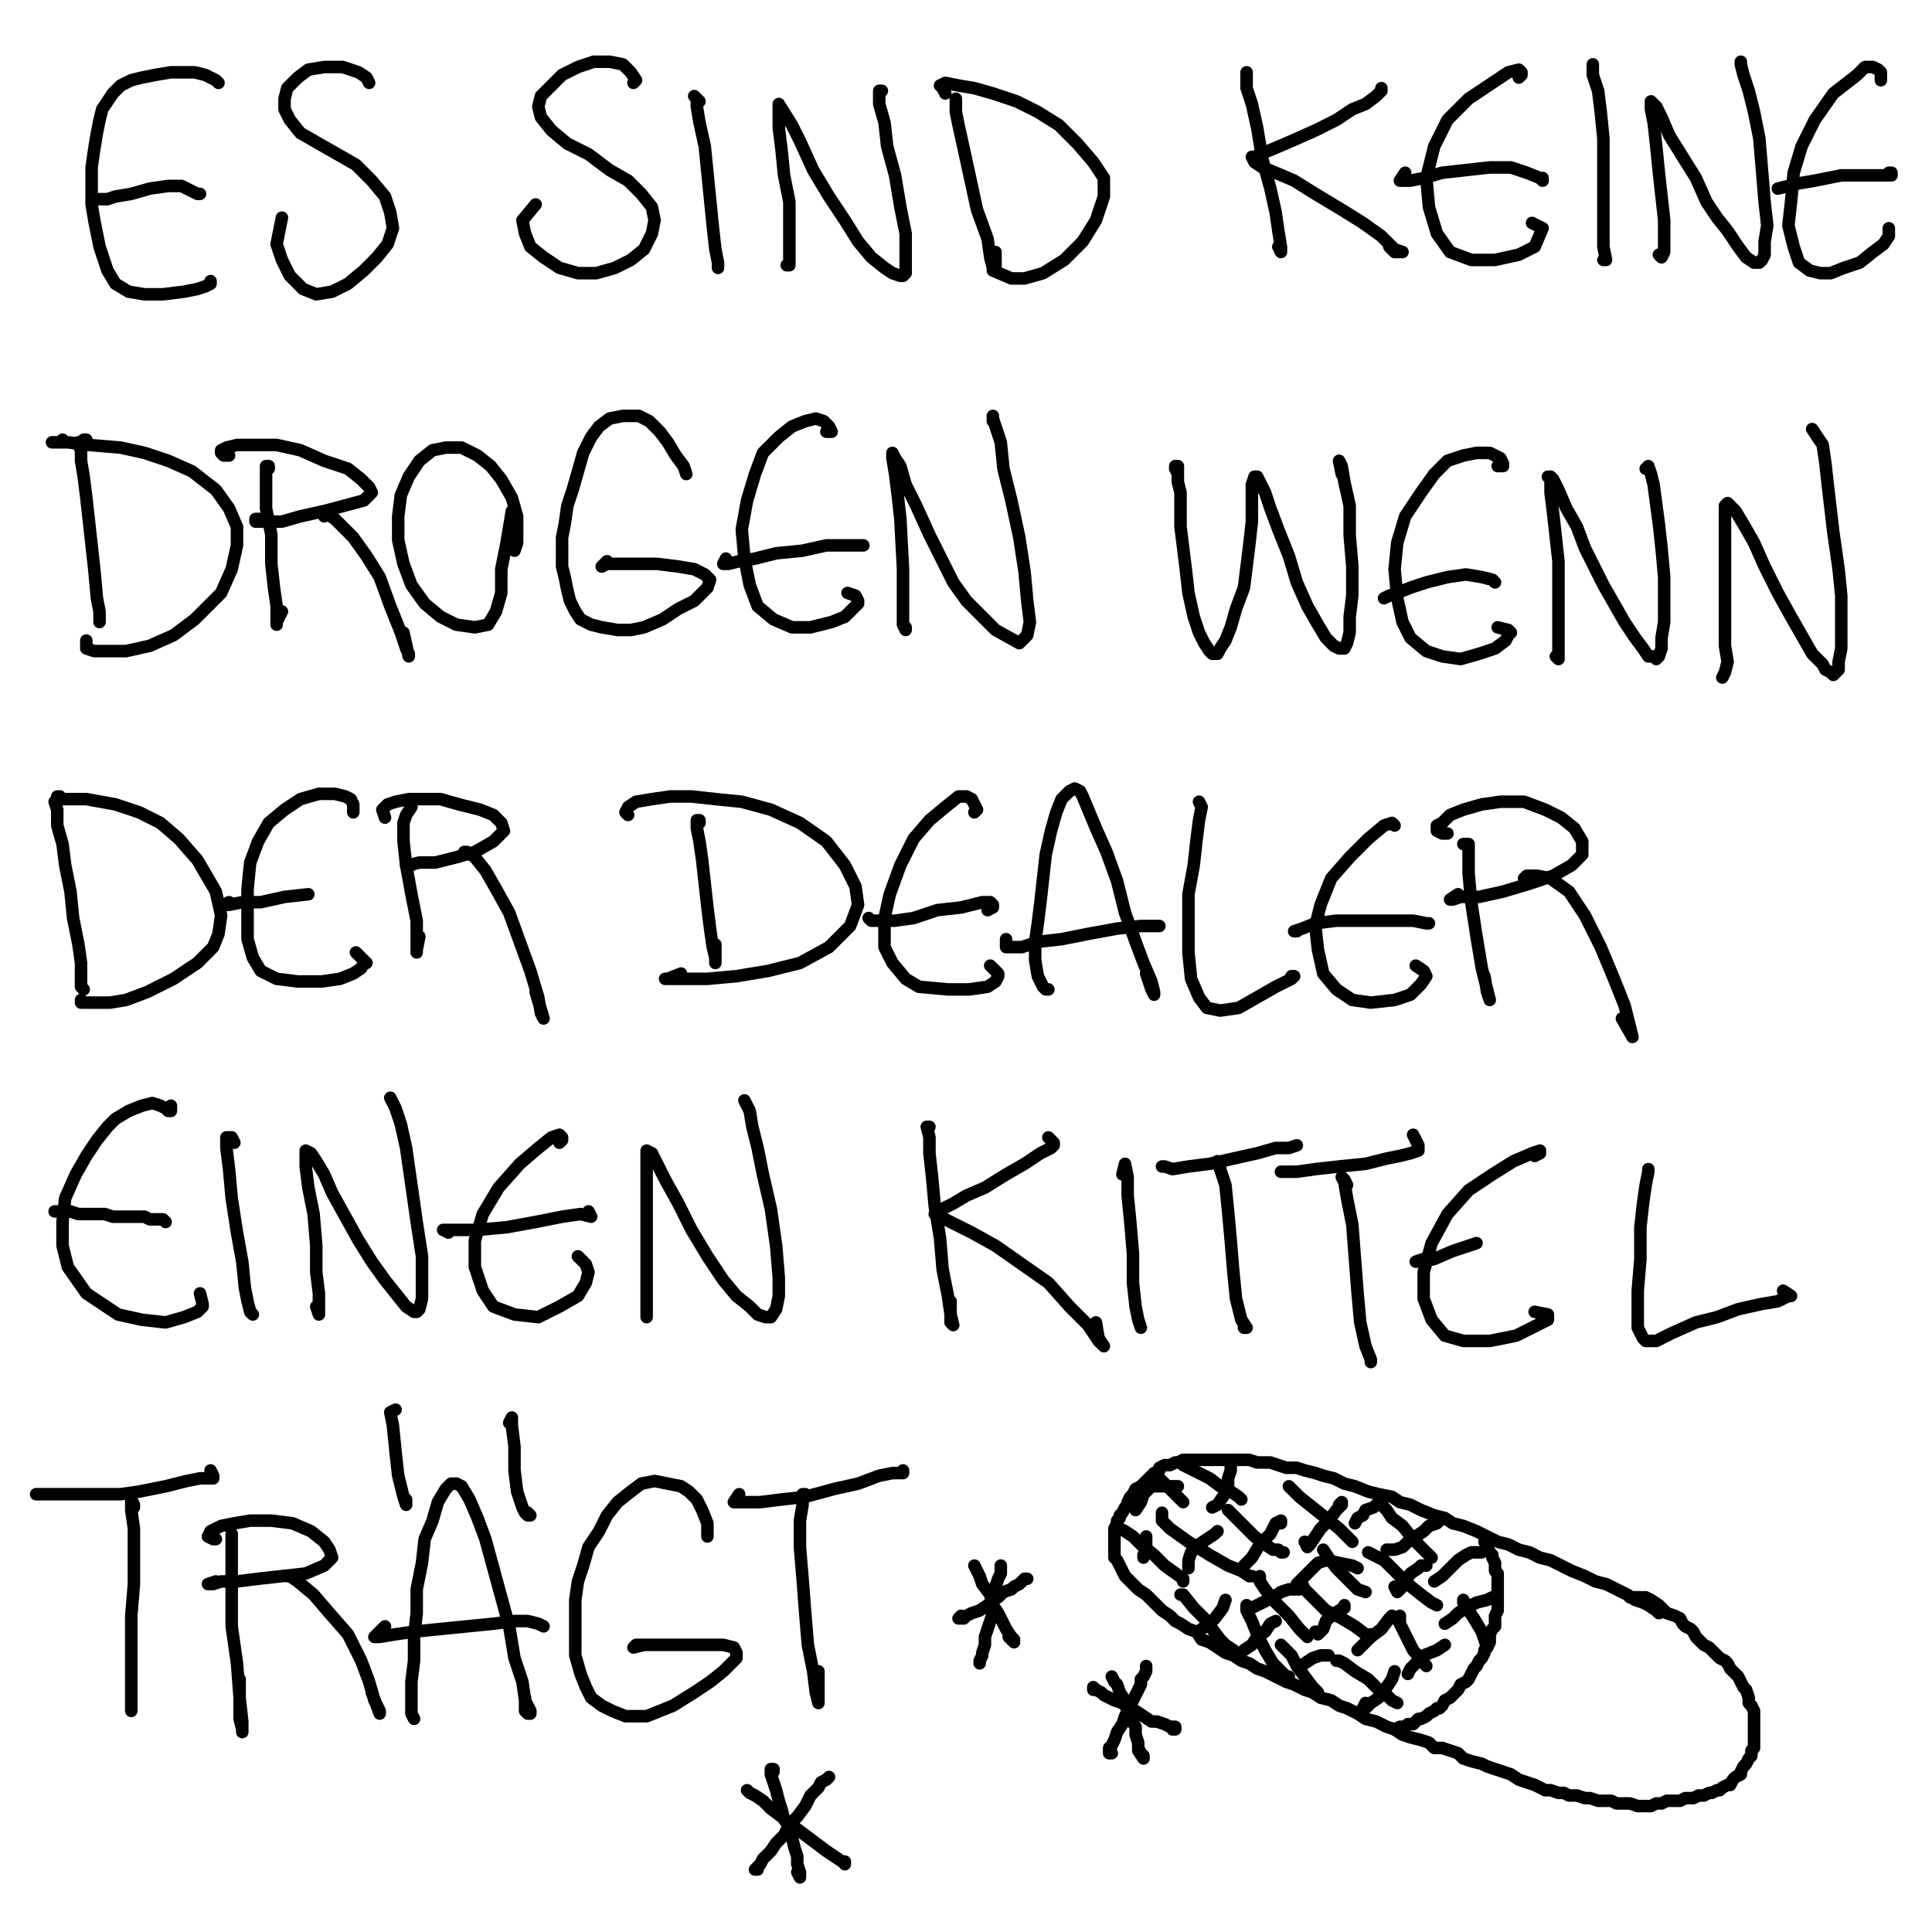 <?xml version="1.0" standalone="yes"?><svg width="1080px" height="1080px" xmlns="http://www.w3.org/2000/svg" version="1.1"><polyline points="122.134,46.324 122.134,46.324 120.657,44.846 117.702,43.369 114.747,41.891 108.837,40.414 102.927,40.414 95.54,40.414 86.676,41.891 79.289,43.369 73.379,44.846 67.469,47.801 63.037,52.233 60.082,56.666 57.127,61.098 55.65,67.007 54.172,74.395 52.695,83.259 51.218,93.601 51.218,103.943 51.218,114.285 52.695,123.15 55.65,137.924 60.082,151.221 64.514,158.608 71.901,163.04 80.766,164.518 91.108,164.518 102.927,163.04 110.315,161.563 114.747,160.085 117.702,158.608 117.702,158.608 117.702,157.131 " fill="none" stroke="#000000" stroke-width="7px" stroke-linecap="round" stroke-linejoin="round" /><polyline points="111.792,108.376 110.315,108.376 107.36,106.898 101.45,103.943 94.063,103.943 83.721,105.421 73.379,108.376 64.514,109.853 60.082,111.33 55.65,111.33 52.695,111.33 " fill="none" stroke="#000000" stroke-width="7px" stroke-linecap="round" stroke-linejoin="round" /><polyline points="206.347,46.324 204.87,43.369 200.438,40.414 191.573,37.459 181.231,37.459 172.367,38.936 166.457,43.369 160.547,49.278 159.07,55.188 159.07,61.098 162.025,67.007 167.934,74.395 178.276,80.304 188.618,86.214 198.96,92.124 207.825,100.988 215.212,109.853 218.167,118.718 219.644,127.582 216.69,136.447 210.78,143.834 203.393,151.221 194.528,158.608 185.663,163.04 176.799,164.518 169.412,161.563 162.025,154.176 157.592,145.311 154.637,136.447 157.592,121.672 " fill="none" stroke="#000000" stroke-width="7px" stroke-linecap="round" stroke-linejoin="round" /><polyline points="354.09,46.324 355.568,44.846 352.613,40.414 348.181,35.981 340.793,34.504 331.929,34.504 323.064,37.459 314.2,41.891 308.29,47.801 302.38,53.711 300.903,59.62 302.38,65.53 308.29,72.917 317.155,80.304 328.974,86.214 340.793,95.079 351.135,100.988 358.523,108.376 364.432,115.763 365.91,123.15 364.432,130.537 360,139.401 352.613,145.311 343.748,149.744 333.406,152.698 323.064,152.698 312.722,149.744 303.858,143.834 296.471,137.924 293.516,130.537 292.038,123.15 299.425,114.285 " fill="none" stroke="#000000" stroke-width="7px" stroke-linecap="round" stroke-linejoin="round" /><polyline points="401.368,148.266 401.368,149.744 401.368,146.789 399.891,139.401 398.413,126.105 396.936,111.33 395.458,96.556 393.981,81.782 391.026,68.485 389.549,59.62 389.549,55.188 388.071,53.711 391.026,56.666 " fill="none" stroke="#000000" stroke-width="7px" stroke-linecap="round" stroke-linejoin="round" /><polyline points="439.781,148.266 441.259,148.266 441.259,146.789 441.259,142.356 441.259,134.969 441.259,126.105 441.259,112.808 438.304,98.034 436.826,83.259 435.349,71.44 435.349,62.575 435.349,59.62 435.349,58.143 442.736,69.962 447.168,78.827 454.555,95.079 463.42,109.853 472.284,123.15 479.672,134.969 487.059,143.834 494.446,149.744 498.878,152.698 503.31,154.176 504.788,154.176 506.265,152.698 506.265,148.266 506.265,140.879 506.265,130.537 503.31,115.763 500.356,98.034 495.923,81.782 494.446,68.485 491.491,58.143 491.491,52.233 491.491,50.756 492.969,50.756 " fill="none" stroke="#000000" stroke-width="7px" stroke-linecap="round" stroke-linejoin="round" /><polyline points="534.337,55.188 534.337,58.143 534.337,62.575 535.814,69.962 538.769,83.259 546.156,117.24 552.066,133.492 553.543,143.834 555.02,149.744 556.498,149.744 556.498,148.266 556.498,140.879 " fill="none" stroke="#000000" stroke-width="7px" stroke-linecap="round" stroke-linejoin="round" /><polyline points="528.427,52.233 526.949,49.278 525.472,47.801 528.427,46.324 535.814,47.801 544.678,49.278 555.02,52.233 568.317,56.666 580.137,62.575 591.956,69.962 602.298,80.304 611.163,90.646 617.072,99.511 617.072,109.853 612.64,123.15 605.253,134.969 594.911,145.311 583.092,152.698 572.75,155.653 565.362,155.653 555.02,151.221 " fill="none" stroke="#000000" stroke-width="7px" stroke-linecap="round" stroke-linejoin="round" /><polyline points="696.854,40.414 696.854,40.414 696.854,40.414 696.854,43.369 696.854,49.278 699.808,58.143 702.763,71.44 705.718,89.169 710.15,105.421 713.105,118.718 714.583,129.06 716.06,137.924 716.06,140.879 716.06,140.879 714.583,137.924 " fill="none" stroke="#000000" stroke-width="7px" stroke-linecap="round" stroke-linejoin="round" /><polyline points="772.202,49.278 772.202,50.756 769.248,53.711 763.338,58.143 755.951,61.098 747.086,67.007 735.267,72.917 721.97,78.827 711.628,83.259 704.241,86.214 701.286,87.692 699.808,87.692 701.286,90.646 705.718,93.601 713.105,96.556 723.447,100.988 735.267,108.376 750.041,117.24 761.861,124.627 772.202,132.014 779.59,139.401 784.022,140.879 784.022,140.879 784.022,140.879 779.59,140.879 776.635,137.924 " fill="none" stroke="#000000" stroke-width="7px" stroke-linecap="round" stroke-linejoin="round" /><polyline points="849.029,43.369 850.506,41.891 850.506,40.414 849.029,38.936 843.119,40.414 834.254,46.324 820.958,55.188 809.138,67.007 801.751,81.782 797.319,99.511 798.796,115.763 803.229,130.537 810.616,140.879 822.435,145.311 835.732,145.311 849.029,142.356 857.893,137.924 862.326,127.582 856.416,124.627 " fill="none" stroke="#000000" stroke-width="7px" stroke-linecap="round" stroke-linejoin="round" /><polyline points="862.326,99.511 862.326,100.988 860.848,99.511 853.461,96.556 844.596,93.601 832.777,93.601 819.48,95.079 806.183,96.556 795.841,99.511 788.454,100.988 784.022,100.988 782.544,100.988 785.499,96.556 " fill="none" stroke="#000000" stroke-width="7px" stroke-linecap="round" stroke-linejoin="round" /><polyline points="896.306,145.311 897.784,145.311 896.306,137.924 896.306,126.105 896.306,111.33 896.306,95.079 896.306,77.35 894.829,62.575 893.352,50.756 890.397,41.891 890.397,37.459 890.397,35.981 " fill="none" stroke="#000000" stroke-width="7px" stroke-linecap="round" stroke-linejoin="round" /><polyline points="927.332,142.356 928.81,143.834 930.287,140.879 930.287,133.492 930.287,123.15 928.81,109.853 927.332,96.556 925.855,81.782 924.378,68.485 922.9,61.098 922.9,56.666 922.9,56.666 925.855,59.62 928.81,65.53 933.242,75.872 940.629,87.692 948.016,99.511 953.926,112.808 959.836,121.672 965.746,129.06 971.655,137.924 976.087,143.834 980.52,146.789 983.475,146.789 984.952,145.311 986.429,142.356 986.429,134.969 987.907,126.105 986.429,112.808 984.952,95.079 983.475,77.35 980.52,62.575 977.565,50.756 974.61,41.891 973.133,35.981 973.133,34.504 " fill="none" stroke="#000000" stroke-width="7px" stroke-linecap="round" stroke-linejoin="round" /><polyline points="1051.436,44.846 1051.436,44.846 1051.436,41.891 1051.436,40.414 1049.959,38.936 1047.004,37.459 1042.572,37.459 1038.139,41.891 1024.843,52.233 1014.501,67.007 1007.114,81.782 1002.681,96.556 1001.204,112.808 999.726,126.105 1002.681,137.924 1005.636,146.789 1011.546,151.221 1017.456,152.698 1023.365,152.698 1030.752,149.744 1039.617,146.789 1047.004,140.879 1052.914,136.447 1055.869,132.014 1055.869,127.582 " fill="none" stroke="#000000" stroke-width="7px" stroke-linecap="round" stroke-linejoin="round" /><polyline points="1055.869,96.556 1057.346,96.556 1057.346,98.034 1057.346,98.034 1052.914,98.034 1045.527,98.034 1029.275,98.034 1014.501,100.988 1005.636,102.466 993.817,105.421 " fill="none" stroke="#000000" stroke-width="7px" stroke-linecap="round" stroke-linejoin="round" /><polyline points="48.263,245.776 46.785,245.776 45.308,247.254 43.83,247.254 43.83,248.731 45.308,251.686 45.308,257.596 46.785,266.46 48.263,278.28 49.74,291.577 51.218,304.873 52.695,318.17 54.172,334.422 55.65,341.809 55.65,347.719 55.65,347.719 55.65,346.241 55.65,343.287 " fill="none" stroke="#000000" stroke-width="7px" stroke-linecap="round" stroke-linejoin="round" /><polyline points="34.966,245.776 33.488,247.254 30.534,247.254 29.056,247.254 29.056,247.254 32.011,247.254 37.921,247.254 49.74,248.731 67.469,250.209 80.766,253.163 94.063,257.596 107.36,263.505 120.657,273.848 128.044,284.19 132.476,294.531 132.476,304.873 129.521,318.17 123.612,331.467 117.702,337.377 108.837,346.241 97.018,355.106 83.721,361.016 70.424,363.971 63.037,363.971 57.127,363.971 52.695,363.971 48.263,362.493 48.263,358.061 " fill="none" stroke="#000000" stroke-width="7px" stroke-linecap="round" stroke-linejoin="round" /><polyline points="150.205,262.028 150.205,260.551 150.205,260.551 148.728,260.551 148.728,264.983 148.728,272.37 148.728,284.19 151.683,298.964 151.683,315.215 153.16,328.512 154.637,338.854 154.637,349.196 154.637,349.196 154.637,347.719 157.592,341.809 " fill="none" stroke="#000000" stroke-width="7px" stroke-linecap="round" stroke-linejoin="round" /><polyline points="128.044,254.641 125.089,254.641 123.612,253.163 123.612,251.686 126.566,250.209 132.476,248.731 142.818,248.731 154.637,248.731 167.934,251.686 181.231,257.596 194.528,262.028 201.915,267.938 206.347,272.37 207.825,275.325 203.393,279.757 181.231,285.667 167.934,288.622 157.592,291.577 148.728,291.577 144.296,291.577 142.818,291.577 142.818,290.099 148.728,290.099 " fill="none" stroke="#000000" stroke-width="7px" stroke-linecap="round" stroke-linejoin="round" /><polyline points="181.231,288.622 181.231,288.622 181.231,288.622 182.709,287.144 187.141,290.099 191.573,294.531 197.483,300.441 204.87,310.783 212.257,322.603 218.167,338.854 224.077,353.629 227.031,362.493 228.509,365.448 228.509,366.925 225.554,353.629 " fill="none" stroke="#000000" stroke-width="7px" stroke-linecap="round" stroke-linejoin="round" /><polyline points="287.606,307.828 289.083,303.396 289.083,296.009 289.083,288.622 286.129,278.28 280.219,267.938 274.309,260.551 266.922,254.641 258.058,250.209 249.193,250.209 241.806,251.686 234.419,257.596 228.509,266.46 224.077,276.802 222.599,288.622 222.599,301.919 225.554,315.215 229.986,327.035 237.374,337.377 246.238,344.764 255.103,349.196 265.445,350.674 272.832,349.196 277.264,341.809 280.219,331.467 280.219,318.17 283.174,303.396 286.129,285.667 " fill="none" stroke="#000000" stroke-width="7px" stroke-linecap="round" stroke-linejoin="round" /><polyline points="383.639,264.983 383.639,264.983 382.161,260.551 377.729,254.641 373.297,247.254 368.865,241.344 362.955,235.434 357.045,232.48 348.181,232.48 340.793,233.957 334.884,238.389 330.451,244.299 326.019,253.163 323.064,263.505 320.109,273.848 317.155,282.712 315.677,293.054 314.2,300.441 314.2,309.306 314.2,316.693 315.677,322.603 317.155,329.99 318.632,335.899 321.587,341.809 324.542,346.241 330.451,349.196 336.361,350.674 345.226,352.151 352.613,352.151 360,350.674 370.342,346.241 379.207,340.332 388.071,335.899 392.503,331.467 395.458,328.512 396.936,324.08 393.981,321.125 388.071,318.17 379.207,316.693 367.387,315.215 354.09,315.215 345.226,315.215 339.316,315.215 336.361,316.693 336.361,316.693 339.316,313.738 " fill="none" stroke="#000000" stroke-width="7px" stroke-linecap="round" stroke-linejoin="round" /><polyline points="461.942,241.344 463.42,241.344 464.897,241.344 463.42,238.389 460.465,235.434 456.033,233.957 450.123,235.434 442.736,238.389 435.349,244.299 426.484,253.163 422.052,264.983 417.62,279.757 414.665,296.009 416.142,312.261 419.097,327.035 423.529,338.854 432.394,346.241 442.736,350.674 453.078,350.674 464.897,347.719 472.284,344.764 476.717,340.332 479.672,337.377 479.672,335.899 478.194,332.945 473.762,331.467 " fill="none" stroke="#000000" stroke-width="7px" stroke-linecap="round" stroke-linejoin="round" /><polyline points="482.627,304.873 481.149,304.873 473.762,304.873 461.942,304.873 448.646,307.828 433.871,309.306 422.052,312.261 413.187,313.738 407.278,315.215 404.323,315.215 405.8,312.261 " fill="none" stroke="#000000" stroke-width="7px" stroke-linecap="round" stroke-linejoin="round" /><polyline points="506.265,350.674 506.265,352.151 504.788,349.196 504.788,340.332 504.788,331.467 504.788,318.17 503.31,290.099 501.833,276.802 500.356,264.983 498.878,256.118 498.878,253.163 498.878,253.163 500.356,256.118 503.31,260.551 506.265,270.893 512.175,282.712 519.562,298.964 532.859,325.557 540.246,335.899 549.111,344.764 556.498,352.151 569.795,359.538 574.227,355.106 575.705,347.719 574.227,335.899 572.75,319.648 569.795,300.441 565.362,279.757 560.93,262.028 559.453,247.254 556.498,238.389 555.02,233.957 555.02,232.48 555.02,232.48 555.02,235.434 " fill="none" stroke="#000000" stroke-width="7px" stroke-linecap="round" stroke-linejoin="round" /><polyline points="658.441,263.505 658.441,262.028 658.441,260.551 656.963,260.551 656.963,260.551 656.963,262.028 658.441,264.983 658.441,269.415 659.918,275.325 659.918,284.19 659.918,294.531 661.395,306.351 662.873,318.17 664.35,331.467 667.305,344.764 670.26,353.629 673.215,359.538 676.17,363.971 677.647,365.448 680.602,365.448 682.079,362.493 685.034,358.061 687.989,350.674 690.944,340.332 695.376,328.512 696.854,316.693 698.331,304.873 699.808,291.577 699.808,279.757 699.808,270.893 701.286,266.46 701.286,266.46 702.763,266.46 704.241,269.415 707.196,275.325 710.15,284.19 714.583,296.009 720.492,310.783 724.925,325.557 730.835,338.854 736.744,349.196 741.177,356.583 745.609,361.016 748.564,362.493 751.519,362.493 752.996,359.538 754.473,353.629 754.473,344.764 755.951,332.945 755.951,316.693 754.473,298.964 754.473,282.712 751.519,269.415 750.041,260.551 748.564,257.596 748.564,257.596 750.041,264.983 " fill="none" stroke="#000000" stroke-width="7px" stroke-linecap="round" stroke-linejoin="round" /><polyline points="837.209,260.551 840.164,260.551 840.164,259.073 838.687,256.118 835.732,254.641 832.777,253.163 825.39,253.163 818.003,254.641 809.138,257.596 801.751,264.983 794.364,275.325 785.499,288.622 781.067,303.396 779.59,318.17 781.067,334.422 784.022,347.719 788.454,356.583 797.319,363.971 806.183,366.925 816.525,368.403 826.867,365.448 835.732,362.493 841.642,358.061 843.119,355.106 844.596,353.629 843.119,352.151 837.209,350.674 " fill="none" stroke="#000000" stroke-width="7px" stroke-linecap="round" stroke-linejoin="round" /><polyline points="834.254,324.08 835.732,325.557 834.254,324.08 828.345,322.603 819.48,321.125 809.138,322.603 797.319,325.557 788.454,328.512 781.067,331.467 776.635,332.945 773.68,334.422 773.68,334.422 " fill="none" stroke="#000000" stroke-width="7px" stroke-linecap="round" stroke-linejoin="round" /><polyline points="869.713,366.925 871.19,368.403 871.19,365.448 871.19,359.538 871.19,350.674 871.19,340.332 871.19,328.512 871.19,313.738 869.713,300.441 868.235,287.144 866.758,275.325 866.758,267.938 865.28,266.46 866.758,266.46 868.235,267.938 871.19,273.848 875.622,284.19 881.532,294.531 885.964,306.351 891.874,318.17 896.306,327.035 902.216,337.377 908.126,347.719 914.036,356.583 918.468,362.493 921.423,366.925 924.378,366.925 925.855,368.403 927.332,366.925 928.81,362.493 928.81,356.583 930.287,347.719 930.287,337.377 930.287,322.603 928.81,306.351 927.332,293.054 924.378,270.893 922.9,264.983 921.423,260.551 919.945,262.028 " fill="none" stroke="#000000" stroke-width="7px" stroke-linecap="round" stroke-linejoin="round" /><polyline points="962.791,378.745 964.268,375.79 965.746,369.88 964.268,361.016 964.268,347.719 964.268,334.422 964.268,319.648 964.268,304.873 964.268,294.531 964.268,285.667 964.268,282.712 965.746,281.235 970.178,285.667 974.61,293.054 980.52,303.396 986.429,316.693 993.817,331.467 1001.204,344.764 1013.023,365.448 1018.933,371.358 1020.41,374.313 1023.365,375.79 1024.843,377.267 1027.797,374.313 1027.797,369.88 1029.275,362.493 1029.275,347.719 1029.275,332.945 1027.797,318.17 1024.843,297.486 1021.888,272.37 1020.41,259.073 1018.933,248.731 1013.023,239.867 " fill="none" stroke="#000000" stroke-width="7px" stroke-linecap="round" stroke-linejoin="round" /><polyline points="33.488,445.229 32.011,445.229 32.011,445.229 32.011,446.707 30.534,448.184 32.011,452.616 32.011,461.481 34.966,471.823 36.443,483.642 39.398,498.416 40.876,513.191 43.83,527.965 45.308,538.307 45.308,547.172 45.308,551.604 46.785,553.081 46.785,553.081 " fill="none" stroke="#000000" stroke-width="7px" stroke-linecap="round" stroke-linejoin="round" /><polyline points="34.966,446.707 33.488,446.707 33.488,446.707 33.488,446.707 33.488,446.707 37.921,446.707 48.263,446.707 64.514,449.661 77.811,454.094 89.631,460.003 99.973,468.868 110.315,480.687 120.657,498.416 123.612,511.713 122.134,522.055 119.179,529.442 110.315,538.307 97.018,547.172 82.243,554.559 70.424,558.991 61.559,560.468 55.65,560.468 49.74,560.468 45.308,560.468 45.308,558.991 " fill="none" stroke="#000000" stroke-width="7px" stroke-linecap="round" stroke-linejoin="round" /><polyline points="197.483,454.094 197.483,452.616 197.483,449.661 196.006,446.707 193.051,445.229 187.141,443.752 178.276,443.752 167.934,446.707 159.07,452.616 150.205,460.003 144.296,470.345 139.863,482.165 138.386,496.939 138.386,511.713 138.386,525.01 141.341,535.352 145.773,542.739 154.637,547.172 166.457,548.649 179.754,548.649 190.096,547.172 197.483,544.217 201.915,541.262 203.393,538.307 204.87,538.307 203.393,536.83 198.96,532.397 " fill="none" stroke="#000000" stroke-width="7px" stroke-linecap="round" stroke-linejoin="round" /><polyline points="172.367,499.894 159.07,501.371 145.773,504.326 135.431,504.326 128.044,505.804 125.089,505.804 125.089,505.804 128.044,504.326 " fill="none" stroke="#000000" stroke-width="7px" stroke-linecap="round" stroke-linejoin="round" /><polyline points="229.986,448.184 229.986,451.139 227.031,455.571 225.554,460.003 225.554,470.345 227.031,483.642 229.986,499.894 232.941,514.668 232.941,525.01 232.941,530.92 232.941,532.397 232.941,532.397 232.941,532.397 232.941,530.92 234.419,523.533 " fill="none" stroke="#000000" stroke-width="7px" stroke-linecap="round" stroke-linejoin="round" /><polyline points="215.212,457.048 215.212,457.048 213.735,452.616 216.69,449.661 221.122,448.184 228.509,446.707 235.896,446.707 246.238,446.707 256.58,449.661 268.399,452.616 275.787,455.571 280.219,460.003 281.696,464.436 275.787,470.345 265.445,476.255 255.103,479.21 243.283,482.165 234.419,482.165 228.509,483.642 227.031,483.642 227.031,483.642 229.986,483.642 " fill="none" stroke="#000000" stroke-width="7px" stroke-linecap="round" stroke-linejoin="round" /><polyline points="259.535,476.255 259.535,476.255 261.012,476.255 265.445,479.21 271.354,486.597 277.264,496.939 284.651,510.236 290.561,526.488 296.471,542.739 300.903,557.514 302.38,566.378 303.858,569.333 303.858,569.333 299.425,554.559 " fill="none" stroke="#000000" stroke-width="7px" stroke-linecap="round" stroke-linejoin="round" /><polyline points="391.026,460.003 391.026,458.526 391.026,458.526 389.549,458.526 389.549,458.526 389.549,462.958 391.026,470.345 392.503,480.687 393.981,493.984 395.458,507.281 396.936,519.101 398.413,529.442 399.891,535.352 399.891,538.307 399.891,538.307 399.891,538.307 399.891,536.83 399.891,527.965 " fill="none" stroke="#000000" stroke-width="7px" stroke-linecap="round" stroke-linejoin="round" /><polyline points="351.135,455.571 351.135,455.571 349.658,454.094 351.135,451.139 355.568,448.184 364.432,446.707 374.774,445.229 386.594,445.229 399.891,446.707 414.665,448.184 430.916,452.616 447.168,460.003 461.942,470.345 472.284,483.642 478.194,495.462 479.672,505.804 475.239,517.623 463.42,529.442 447.168,538.307 429.439,542.739 411.71,545.694 395.458,547.172 382.161,547.172 373.297,547.172 371.819,547.172 373.297,547.172 380.684,544.217 " fill="none" stroke="#000000" stroke-width="7px" stroke-linecap="round" stroke-linejoin="round" /><polyline points="544.678,454.094 546.156,452.616 544.678,449.661 543.201,446.707 540.246,445.229 535.814,445.229 528.427,451.139 519.562,458.526 510.698,468.868 503.31,483.642 497.401,499.894 494.446,513.191 494.446,529.442 498.878,538.307 506.265,547.172 513.653,551.604 529.904,553.081 541.724,553.081 552.066,551.604 556.498,548.649 557.975,545.694 557.975,544.217 553.543,539.784 " fill="none" stroke="#000000" stroke-width="7px" stroke-linecap="round" stroke-linejoin="round" /><polyline points="552.066,508.759 555.02,507.281 555.02,505.804 553.543,504.326 549.111,504.326 537.291,507.281 523.995,508.759 510.698,513.191 500.356,514.668 491.491,514.668 487.059,514.668 485.581,513.191 " fill="none" stroke="#000000" stroke-width="7px" stroke-linecap="round" stroke-linejoin="round" /><polyline points="586.047,553.081 584.569,553.081 583.092,551.604 580.137,545.694 578.659,536.83 578.659,526.488 580.137,516.146 581.614,504.326 583.092,491.029 584.569,477.733 587.524,464.436 590.479,454.094 593.434,446.707 597.866,442.274 600.821,440.797 603.776,442.274 605.253,445.229 612.64,462.958 618.55,476.255 624.46,492.507 628.892,510.236 634.802,526.488 639.234,538.307 643.666,548.649 645.144,554.559 645.144,556.036 645.144,556.036 643.666,553.081 640.711,544.217 " fill="none" stroke="#000000" stroke-width="7px" stroke-linecap="round" stroke-linejoin="round" /><polyline points="648.098,517.623 648.098,517.623 645.144,517.623 637.756,517.623 624.46,519.101 608.208,522.055 593.434,525.01 580.137,526.488 571.272,529.442 565.362,529.442 562.408,529.442 562.408,525.01 " fill="none" stroke="#000000" stroke-width="7px" stroke-linecap="round" stroke-linejoin="round" /><polyline points="670.26,448.184 670.26,448.184 670.26,448.184 671.737,451.139 670.26,458.526 668.783,470.345 667.305,483.642 664.35,499.894 664.35,516.146 664.35,532.397 665.828,547.172 670.26,557.514 674.692,563.423 682.079,564.901 692.421,563.423 702.763,557.514 713.105,551.604 719.015,548.649 721.97,547.172 723.447,545.694 721.97,545.694 " fill="none" stroke="#000000" stroke-width="7px" stroke-linecap="round" stroke-linejoin="round" /><polyline points="779.59,461.481 779.59,461.481 778.112,460.003 773.68,461.481 764.815,468.868 754.473,479.21 744.131,491.029 738.222,505.804 735.267,517.623 736.744,530.92 739.699,544.217 747.086,553.081 755.951,558.991 766.293,560.468 779.59,558.991 788.454,556.036 794.364,550.126 797.319,545.694 795.841,542.739 791.409,539.784 " fill="none" stroke="#000000" stroke-width="7px" stroke-linecap="round" stroke-linejoin="round" /><polyline points="798.796,516.146 797.319,516.146 789.932,514.668 776.635,514.668 761.861,514.668 747.086,514.668 735.267,516.146 727.88,519.101 723.447,520.578 724.925,520.578 " fill="none" stroke="#000000" stroke-width="7px" stroke-linecap="round" stroke-linejoin="round" /><polyline points="818.003,471.823 820.958,471.823 820.958,473.3 820.958,477.733 820.958,488.075 822.435,504.326 825.39,523.533 828.345,541.262 831.3,553.081 832.777,558.991 832.777,558.991 831.3,554.559 829.822,545.694 " fill="none" stroke="#000000" stroke-width="7px" stroke-linecap="round" stroke-linejoin="round" /><polyline points="809.138,465.913 806.183,465.913 803.229,464.436 803.229,461.481 806.183,460.003 810.616,455.571 818.003,452.616 828.345,449.661 838.687,448.184 851.984,448.184 863.803,452.616 872.668,457.048 880.055,462.958 884.487,470.345 884.487,477.733 878.577,483.642 868.235,489.552 854.938,493.984 840.164,498.416 826.867,501.371 816.525,501.371 812.093,502.849 810.616,502.849 810.616,502.849 815.048,499.894 " fill="none" stroke="#000000" stroke-width="7px" stroke-linecap="round" stroke-linejoin="round" /><polyline points="851.984,491.029 851.984,491.029 853.461,489.552 859.371,489.552 866.758,491.029 877.1,498.416 885.964,511.713 894.829,529.442 902.216,547.172 908.126,561.946 911.081,573.765 912.558,579.675 912.558,579.675 906.648,569.333 " fill="none" stroke="#000000" stroke-width="7px" stroke-linecap="round" stroke-linejoin="round" /><polyline points="95.54,618.088 95.54,621.043 94.063,621.043 92.585,619.566 89.631,618.088 85.198,616.611 79.289,618.088 71.901,621.043 64.514,625.475 60.082,629.908 54.172,637.295 48.263,646.159 42.353,656.501 36.443,669.798 34.966,683.095 34.966,696.392 37.921,708.211 48.263,722.986 65.992,734.805 79.289,737.76 92.585,739.237 102.927,736.283 110.315,733.328 113.269,730.373 113.269,728.895 111.792,722.986 " fill="none" stroke="#000000" stroke-width="7px" stroke-linecap="round" stroke-linejoin="round" /><polyline points="141.341,734.805 141.341,734.805 139.863,733.328 138.386,727.418 136.908,720.031 135.431,705.256 132.476,689.005 129.521,669.798 128.044,653.547 126.566,641.727 126.566,637.295 126.566,635.817 129.521,635.817 130.999,638.772 " fill="none" stroke="#000000" stroke-width="7px" stroke-linecap="round" stroke-linejoin="round" /><polyline points="176.799,730.373 178.276,734.805 178.276,734.805 178.276,733.328 178.276,728.895 178.276,722.986 176.799,711.166 176.799,696.392 175.321,678.663 172.367,663.889 170.889,652.069 170.889,646.159 170.889,643.205 173.844,644.682 176.799,649.114 181.231,656.501 185.663,666.843 193.051,680.14 200.438,693.437 207.825,705.256 215.212,715.598 221.122,722.986 227.031,730.373 231.464,733.328 232.941,733.328 234.419,731.85 235.896,725.941 235.896,715.598 235.896,702.302 232.941,683.095 229.986,662.411 227.031,641.727 224.077,628.43 221.122,619.566 218.167,613.656 " fill="none" stroke="#000000" stroke-width="7px" stroke-linecap="round" stroke-linejoin="round" /><polyline points="312.722,638.772 314.2,637.295 314.2,635.817 312.722,634.34 308.29,635.817 300.903,641.727 290.561,650.592 278.741,663.889 269.877,678.663 265.445,693.437 265.445,708.211 269.877,721.508 275.787,730.373 287.606,734.805 300.903,736.283 312.722,730.373 323.064,724.463 327.497,717.076 328.974,711.166 327.497,706.734 323.064,702.302 " fill="none" stroke="#000000" stroke-width="7px" stroke-linecap="round" stroke-linejoin="round" /><polyline points="328.974,677.185 330.451,680.14 330.451,680.14 324.542,678.663 314.2,680.14 299.425,683.095 283.174,686.05 266.922,687.527 255.103,687.527 249.193,687.527 247.715,687.527 250.67,689.005 " fill="none" stroke="#000000" stroke-width="7px" stroke-linecap="round" stroke-linejoin="round" /><polyline points="361.477,734.805 361.477,736.283 361.477,736.283 361.477,734.805 361.477,730.373 361.477,721.508 361.477,709.689 361.477,693.437 361.477,675.708 361.477,660.934 361.477,649.114 361.477,644.682 361.477,643.205 364.432,644.682 367.387,650.592 371.819,659.456 379.207,672.753 386.594,687.527 395.458,702.302 404.323,715.598 411.71,724.463 419.097,730.373 423.529,734.805 427.962,736.283 430.916,736.283 433.871,731.85 435.349,724.463 435.349,714.121 433.871,696.392 430.916,675.708 426.484,656.501 423.529,641.727 420.575,629.908 419.097,621.043 416.142,615.133 " fill="none" stroke="#000000" stroke-width="7px" stroke-linecap="round" stroke-linejoin="round" /><polyline points="519.562,629.908 519.562,629.908 519.562,629.908 518.085,629.908 519.562,635.817 519.562,644.682 521.04,657.979 522.517,674.231 525.472,691.96 526.949,709.689 529.904,724.463 531.382,734.805 532.859,740.715 532.859,740.715 531.382,739.237 531.382,736.283 531.382,727.418 " fill="none" stroke="#000000" stroke-width="7px" stroke-linecap="round" stroke-linejoin="round" /><polyline points="586.047,635.817 589.001,638.772 589.001,640.25 589.001,640.25 587.524,641.727 581.614,644.682 572.75,650.592 562.408,656.501 550.588,663.889 540.246,668.321 532.859,672.753 526.949,675.708 523.995,677.185 522.517,678.663 522.517,678.663 523.995,680.14 528.427,681.618 534.337,684.572 543.201,689.005 556.498,696.392 586.047,717.076 597.866,730.373 608.208,740.715 614.118,749.579 617.072,752.534 617.072,752.534 617.072,752.534 614.118,748.102 612.64,739.237 " fill="none" stroke="#000000" stroke-width="7px" stroke-linecap="round" stroke-linejoin="round" /><polyline points="637.756,742.192 637.756,742.192 636.279,737.76 634.802,730.373 633.324,717.076 633.324,700.824 631.847,683.095 630.369,668.321 630.369,657.979 628.892,650.592 628.892,650.592 627.414,656.501 " fill="none" stroke="#000000" stroke-width="7px" stroke-linecap="round" stroke-linejoin="round" /><polyline points="695.376,742.192 696.854,742.192 693.899,737.76 690.944,725.941 689.466,711.166 687.989,693.437 686.512,677.185 685.034,662.411 682.079,653.547 680.602,649.114 680.602,649.114 680.602,649.114 682.079,652.069 " fill="none" stroke="#000000" stroke-width="7px" stroke-linecap="round" stroke-linejoin="round" /><polyline points="724.925,640.25 720.492,641.727 713.105,641.727 702.763,644.682 689.466,647.637 676.17,650.592 664.35,652.069 655.486,653.547 651.053,652.069 649.576,652.069 651.053,652.069 " fill="none" stroke="#000000" stroke-width="7px" stroke-linecap="round" stroke-linejoin="round" /><polyline points="766.293,761.399 766.293,759.921 763.338,752.534 760.383,739.237 758.906,722.986 757.428,703.779 755.951,684.572 752.996,669.798 751.519,660.934 750.041,657.979 750.041,657.979 751.519,659.456 752.996,662.411 " fill="none" stroke="#000000" stroke-width="7px" stroke-linecap="round" stroke-linejoin="round" /><polyline points="789.932,634.34 792.886,640.25 792.886,643.205 788.454,644.682 782.544,646.159 775.157,647.637 763.338,650.592 748.564,652.069 735.267,653.547 724.925,655.024 719.015,655.024 717.538,655.024 716.06,655.024 " fill="none" stroke="#000000" stroke-width="7px" stroke-linecap="round" stroke-linejoin="round" /><polyline points="857.893,646.159 860.848,644.682 860.848,644.682 860.848,643.205 856.416,644.682 846.074,649.114 834.254,656.501 820.958,665.366 809.138,678.663 800.274,694.914 795.841,711.166 795.841,725.941 800.274,737.76 807.661,746.625 818.003,749.579 832.777,749.579 847.551,746.625 856.416,742.192 862.326,739.237 865.28,737.76 865.28,734.805 857.893,733.328 " fill="none" stroke="#000000" stroke-width="7px" stroke-linecap="round" stroke-linejoin="round" /><polyline points="825.39,694.914 812.093,699.347 801.751,703.779 795.841,705.256 792.886,705.256 791.409,705.256 795.841,703.779 " fill="none" stroke="#000000" stroke-width="7px" stroke-linecap="round" stroke-linejoin="round" /><polyline points="921.423,653.547 921.423,653.547 921.423,655.024 919.945,662.411 918.468,672.753 916.99,686.05 916.99,703.779 915.513,721.508 915.513,734.805 915.513,742.192 918.468,748.102 919.945,749.579 925.855,749.579 934.72,745.147 948.016,739.237 959.836,736.283 971.655,731.85 984.952,728.895 993.817,727.418 999.726,724.463 1001.204,724.463 996.771,721.508 " fill="none" stroke="#000000" stroke-width="7px" stroke-linecap="round" stroke-linejoin="round" /><polyline points="74.856,842.657 74.856,841.18 73.379,838.225 73.379,836.748 73.379,838.225 73.379,844.135 74.856,854.477 74.856,867.774 74.856,885.503 73.379,903.232 73.379,920.961 73.379,937.213 73.379,949.032 73.379,954.942 73.379,956.419 73.379,956.419 73.379,954.942 73.379,944.6 " fill="none" stroke="#000000" stroke-width="7px" stroke-linecap="round" stroke-linejoin="round" /><polyline points="117.702,821.973 119.179,824.928 119.179,826.406 116.224,826.406 111.792,826.406 104.405,827.883 92.585,830.838 77.811,833.793 67.469,835.27 58.605,835.27 48.263,835.27 29.056,835.27 23.146,835.27 20.192,835.27 21.669,835.27 " fill="none" stroke="#000000" stroke-width="7px" stroke-linecap="round" stroke-linejoin="round" /><polyline points="129.521,858.909 129.521,857.432 129.521,857.432 129.521,857.432 129.521,863.341 129.521,873.683 129.521,889.935 129.521,909.142 132.476,929.826 133.953,949.032 135.431,962.329 135.431,968.239 135.431,968.239 135.431,966.761 133.953,960.852 133.953,938.69 " fill="none" stroke="#000000" stroke-width="7px" stroke-linecap="round" stroke-linejoin="round" /><polyline points="120.657,860.386 119.179,860.386 116.224,858.909 116.224,858.909 117.702,855.954 123.612,852.999 130.999,851.522 139.863,850.044 151.683,850.044 163.502,851.522 173.844,855.954 181.231,861.864 184.186,866.296 185.663,870.728 181.231,875.161 170.889,879.593 157.592,881.07 144.296,882.548 132.476,884.025 123.612,884.025 119.179,885.503 116.224,885.503 116.224,885.503 116.224,885.503 116.224,885.503 120.657,884.025 " fill="none" stroke="#000000" stroke-width="7px" stroke-linecap="round" stroke-linejoin="round" /><polyline points="160.547,881.07 160.547,881.07 162.025,881.07 166.457,884.025 175.321,891.412 184.186,901.754 194.528,913.574 201.915,928.348 206.347,940.168 209.302,950.51 212.257,956.419 212.257,957.897 212.257,957.897 207.825,946.077 " fill="none" stroke="#000000" stroke-width="7px" stroke-linecap="round" stroke-linejoin="round" /><polyline points="231.464,960.852 231.464,960.852 229.986,957.897 229.986,950.51 229.986,940.168 231.464,928.348 231.464,915.051 232.941,901.754 232.941,888.458 235.896,873.683 237.374,860.386 241.806,850.044 244.761,839.702 249.193,832.315 252.148,829.361 255.103,829.361 258.058,830.838 262.49,838.225 266.922,848.567 271.354,860.386 275.787,876.638 280.219,892.89 284.651,909.142 287.606,926.871 292.038,940.168 293.516,950.51 296.471,956.419 296.471,957.897 296.471,957.897 294.993,957.897 293.516,956.419 293.516,949.032 " fill="none" stroke="#000000" stroke-width="7px" stroke-linecap="round" stroke-linejoin="round" /><polyline points="303.858,909.142 303.858,909.142 300.903,907.664 294.993,906.187 287.606,906.187 275.787,907.664 261.012,909.142 246.238,910.619 231.464,912.096 221.122,913.574 212.257,915.051 209.302,915.051 209.302,915.051 215.212,909.142 " fill="none" stroke="#000000" stroke-width="7px" stroke-linecap="round" stroke-linejoin="round" /><polyline points="227.031,838.225 227.031,839.702 227.031,841.18 227.031,841.18 227.031,841.18 225.554,836.748 222.599,824.928 221.122,811.631 219.644,796.857 218.167,789.47 221.122,787.992 " fill="none" stroke="#000000" stroke-width="7px" stroke-linecap="round" stroke-linejoin="round" /><polyline points="294.993,845.612 296.471,847.09 294.993,847.09 293.516,845.612 292.038,842.657 289.083,833.793 287.606,821.973 287.606,808.677 286.129,796.857 286.129,792.425 286.129,792.425 284.651,795.38 " fill="none" stroke="#000000" stroke-width="7px" stroke-linecap="round" stroke-linejoin="round" /><polyline points="395.458,858.909 395.458,855.954 395.458,851.522 392.503,844.135 389.549,838.225 385.116,833.793 380.684,830.838 373.297,829.361 365.91,827.883 358.523,829.361 352.613,833.793 345.226,839.702 339.316,847.09 334.884,855.954 328.974,864.819 326.019,875.161 323.064,884.025 321.587,894.367 321.587,904.709 321.587,915.051 321.587,925.393 324.542,935.735 327.497,943.122 330.451,949.032 336.361,953.464 342.271,956.419 349.658,959.374 357.045,959.374 361.477,959.374 368.865,956.419 376.252,953.464 388.071,946.077 396.936,940.168 404.323,934.258 408.755,929.826 411.71,926.871 411.71,923.916 410.233,920.961 404.323,919.484 393.981,919.484 380.684,919.484 368.865,919.484 360,919.484 355.568,919.484 354.09,920.961 354.09,920.961 360,919.484 " fill="none" stroke="#000000" stroke-width="7px" stroke-linecap="round" stroke-linejoin="round" /><polyline points="450.123,836.748 450.123,835.27 448.646,835.27 448.646,836.748 448.646,841.18 447.168,850.044 447.168,864.819 448.646,882.548 450.123,901.754 451.601,919.484 454.555,934.258 456.033,946.077 457.51,951.987 457.51,951.987 457.51,951.987 457.51,949.032 457.51,943.122 457.51,934.258 " fill="none" stroke="#000000" stroke-width="7px" stroke-linecap="round" stroke-linejoin="round" /><polyline points="504.788,821.973 504.788,823.451 503.31,823.451 498.878,823.451 491.491,824.928 479.672,829.361 466.375,832.315 450.123,836.748 436.826,838.225 425.007,839.702 417.62,839.702 413.187,839.702 411.71,839.702 410.233,839.702 410.233,839.702 413.187,835.27 " fill="none" stroke="#000000" stroke-width="7px" stroke-linecap="round" stroke-linejoin="round" /><polyline points="92.585,683.095 91.108,681.618 88.153,681.618 83.721,681.618 80.766,680.14 77.811,680.14 74.856,680.14 70.424,680.14 65.992,680.14 63.037,680.14 58.605,678.663 55.65,678.663 54.172,678.663 51.218,678.663 46.785,678.663 43.83,678.663 39.398,677.185 36.443,677.185 34.966,677.185 33.488,677.185 32.011,677.185 32.011,677.185 32.011,677.185 30.534,677.185 " fill="none" stroke="#000000" stroke-width="7px" stroke-linecap="round" stroke-linejoin="round" /><polyline points="927.332,901.754 925.855,900.277 921.423,897.322 918.468,895.845 914.036,894.367 909.603,891.412 903.694,888.458 897.784,885.503 891.874,884.025 885.964,881.07 878.577,878.116 872.668,875.161 866.758,872.206 860.848,870.728 854.938,867.774 849.029,866.296 843.119,863.341 837.209,861.864 831.3,858.909 825.39,855.954 818.003,852.999 812.093,851.522 807.661,848.567 801.751,847.09 794.364,844.135 788.454,841.18 782.544,839.702 778.112,836.748 770.725,835.27 764.815,833.793 757.428,830.838 751.519,829.361 745.609,826.406 739.699,824.928 735.267,823.451 729.357,821.973 724.925,820.496 719.015,820.496 714.583,819.019 710.15,817.541 705.718,817.541 702.763,817.541 698.331,816.064 693.899,816.064 690.944,816.064 687.989,816.064 683.557,816.064 680.602,816.064 676.17,816.064 673.215,816.064 670.26,816.064 667.305,816.064 664.35,816.064 661.395,816.064 658.441,817.541 656.963,817.541 654.008,819.019 651.053,819.019 648.098,820.496 648.098,821.973 645.144,823.451 643.666,824.928 642.189,826.406 639.234,829.361 637.756,830.838 634.802,832.315 633.324,835.27 631.847,836.748 630.369,839.702 630.369,841.18 628.892,842.657 627.414,845.612 625.937,847.09 625.937,848.567 624.46,850.044 624.46,851.522 622.982,854.477 622.982,855.954 622.982,857.432 622.982,860.386 622.982,861.864 622.982,867.774 622.982,870.728 624.46,872.206 625.937,875.161 627.414,878.116 628.892,881.07 630.369,882.548 633.324,885.503 636.279,888.458 640.711,891.412 643.666,894.367 646.621,897.322 649.576,900.277 654.008,903.232 656.963,906.187 659.918,907.664 664.35,910.619 668.783,912.096 671.737,916.529 676.17,918.006 680.602,920.961 685.034,923.916 689.466,925.393 693.899,928.348 698.331,929.826 702.763,932.78 707.196,934.258 713.105,937.213 719.015,940.168 723.447,941.645 729.357,944.6 733.789,946.077 738.222,949.032 744.131,950.51 748.564,953.464 752.996,954.942 758.906,957.897 763.338,960.852 769.248,962.329 775.157,965.284 779.59,966.761 784.022,969.716 788.454,971.194 794.364,972.671 798.796,974.148 801.751,977.103 806.183,977.103 810.616,978.581 815.048,980.058 818.003,983.013 822.435,984.49 828.345,985.968 831.3,987.445 835.732,988.923 840.164,990.4 844.596,991.878 849.029,994.832 853.461,996.31 857.893,997.787 860.848,999.265 863.803,1000.742 866.758,1000.742 871.19,1002.22 874.145,1002.22 877.1,1003.697 881.532,1003.697 885.964,1005.174 888.919,1005.174 893.352,1006.652 897.784,1006.652 900.739,1006.652 903.694,1008.129 908.126,1008.129 911.081,1008.129 915.513,1009.607 918.468,1009.607 921.423,1009.607 922.9,1009.607 925.855,1008.129 928.81,1008.129 931.765,1006.652 934.72,1006.652 939.152,1006.652 942.107,1005.174 946.539,1005.174 949.494,1003.697 952.449,1003.697 955.404,1002.22 956.881,1002.22 959.836,1000.742 961.313,1000.742 962.791,999.265 965.746,997.787 967.223,997.787 968.7,994.832 970.178,993.355 973.133,991.878 973.133,990.4 974.61,987.445 976.087,985.968 977.565,983.013 979.042,981.536 979.042,978.581 980.52,977.103 980.52,974.148 980.52,971.194 980.52,968.239 980.52,965.284 980.52,962.329 980.52,959.374 980.52,956.419 979.042,953.464 977.565,951.987 977.565,949.032 976.087,944.6 974.61,943.122 973.133,940.168 971.655,937.213 970.178,935.735 967.223,932.78 965.746,929.826 964.268,928.348 961.313,926.871 959.836,925.393 956.881,922.438 955.404,920.961 952.449,919.484 949.494,916.529 948.016,915.051 946.539,912.096 945.062,910.619 942.107,909.142 940.629,907.664 939.152,904.709 936.197,903.232 931.765,901.754 928.81,898.8 927.332,897.322 922.9,894.367 919.945,892.89 916.99,892.89 911.081,892.89 " fill="none" stroke="#000000" stroke-width="7px" stroke-linecap="round" stroke-linejoin="round" /><polyline points="829.822,861.864 829.822,861.864 829.822,861.864 829.822,861.864 829.822,861.864 831.3,863.341 831.3,864.819 832.777,867.774 834.254,869.251 834.254,870.728 835.732,873.683 835.732,875.161 835.732,878.116 837.209,879.593 837.209,882.548 837.209,885.503 837.209,888.458 837.209,889.935 837.209,892.89 837.209,894.367 837.209,897.322 837.209,900.277 835.732,903.232 835.732,906.187 835.732,909.142 834.254,910.619 832.777,913.574 832.777,915.051 832.777,918.006 831.3,920.961 829.822,922.438 829.822,923.916 828.345,926.871 826.867,928.348 825.39,931.303 823.912,932.78 822.435,935.735 820.958,938.69 819.48,940.168 816.525,941.645 815.048,944.6 813.57,946.077 812.093,947.555 810.616,949.032 807.661,950.51 806.183,953.464 804.706,954.942 803.229,954.942 801.751,956.419 798.796,957.897 797.319,959.374 794.364,960.852 792.886,960.852 791.409,962.329 789.932,963.806 786.977,963.806 785.499,965.284 784.022,965.284 782.544,965.284 782.544,965.284 779.59,966.761 " fill="none" stroke="#000000" stroke-width="7px" stroke-linecap="round" stroke-linejoin="round" /><polyline points="779.59,934.258 778.112,938.69 775.157,943.122 770.725,949.032 766.293,951.987 764.815,953.464 763.338,954.942 761.861,954.942 763.338,951.987 " fill="none" stroke="#000000" stroke-width="7px" stroke-linecap="round" stroke-linejoin="round" /><polyline points="781.067,951.987 781.067,951.987 778.112,950.51 775.157,947.555 770.725,944.6 764.815,938.69 757.428,934.258 751.519,929.826 748.564,928.348 747.086,928.348 " fill="none" stroke="#000000" stroke-width="7px" stroke-linecap="round" stroke-linejoin="round" /><polyline points="797.319,875.161 797.319,875.161 794.364,875.161 792.886,876.638 788.454,879.593 785.499,884.025 784.022,886.98 782.544,888.458 781.067,889.935 779.59,886.98 " fill="none" stroke="#000000" stroke-width="7px" stroke-linecap="round" stroke-linejoin="round" /><polyline points="803.229,897.322 803.229,897.322 800.274,895.845 794.364,891.412 786.977,885.503 779.59,878.116 773.68,872.206 767.77,869.251 764.815,867.774 " fill="none" stroke="#000000" stroke-width="7px" stroke-linecap="round" stroke-linejoin="round" /><polyline points="751.519,897.322 751.519,898.8 748.564,900.277 744.131,903.232 741.177,906.187 739.699,910.619 736.744,913.574 735.267,912.096 " fill="none" stroke="#000000" stroke-width="7px" stroke-linecap="round" stroke-linejoin="round" /><polyline points="766.293,913.574 766.293,915.051 763.338,913.574 757.428,909.142 750.041,904.709 741.177,900.277 735.267,894.367 730.835,889.935 729.357,888.458 727.88,885.503 " fill="none" stroke="#000000" stroke-width="7px" stroke-linecap="round" stroke-linejoin="round" /><polyline points="748.564,841.18 750.041,839.702 750.041,839.702 750.041,839.702 750.041,841.18 747.086,844.135 742.654,850.044 738.222,854.477 735.267,858.909 732.312,863.341 730.835,864.819 729.357,861.864 " fill="none" stroke="#000000" stroke-width="7px" stroke-linecap="round" stroke-linejoin="round" /><polyline points="755.951,861.864 755.951,861.864 752.996,858.909 748.564,854.477 741.177,848.567 733.789,842.657 726.402,836.748 721.97,832.315 720.492,830.838 " fill="none" stroke="#000000" stroke-width="7px" stroke-linecap="round" stroke-linejoin="round" /><polyline points="689.466,816.064 689.466,816.064 689.466,816.064 687.989,817.541 687.989,819.019 687.989,821.973 686.512,826.406 686.512,832.315 683.557,836.748 680.602,841.18 677.647,842.657 " fill="none" stroke="#000000" stroke-width="7px" stroke-linecap="round" stroke-linejoin="round" /><polyline points="693.899,838.225 693.899,838.225 692.421,836.748 687.989,833.793 682.079,830.838 676.17,826.406 670.26,823.451 661.395,819.019 " fill="none" stroke="#000000" stroke-width="7px" stroke-linecap="round" stroke-linejoin="round" /><polyline points="640.711,858.909 640.711,864.819 639.234,869.251 639.234,870.728 " fill="none" stroke="#000000" stroke-width="7px" stroke-linecap="round" stroke-linejoin="round" /><polyline points="661.395,884.025 661.395,882.548 651.053,875.161 645.144,869.251 637.756,863.341 633.324,858.909 628.892,855.954 625.937,854.477 624.46,854.477 625.937,854.477 " fill="none" stroke="#000000" stroke-width="7px" stroke-linecap="round" stroke-linejoin="round" /><polyline points="680.602,855.954 680.602,855.954 679.125,857.432 674.692,860.386 670.26,863.341 665.828,867.774 664.35,872.206 664.35,875.161 664.35,876.638 " fill="none" stroke="#000000" stroke-width="7px" stroke-linecap="round" stroke-linejoin="round" /><polyline points="699.808,881.07 699.808,881.07 698.331,881.07 693.899,878.116 686.512,875.161 676.17,869.251 664.35,861.864 654.008,854.477 649.576,850.044 649.576,845.612 " fill="none" stroke="#000000" stroke-width="7px" stroke-linecap="round" stroke-linejoin="round" /><polyline points="716.06,851.522 716.06,850.044 716.06,850.044 713.105,851.522 710.15,857.432 704.241,863.341 699.808,870.728 696.854,873.683 695.376,875.161 " fill="none" stroke="#000000" stroke-width="7px" stroke-linecap="round" stroke-linejoin="round" /><polyline points="717.538,867.774 716.06,867.774 714.583,866.296 711.628,866.296 707.196,863.341 701.286,858.909 696.854,854.477 690.944,848.567 686.512,844.135 " fill="none" stroke="#000000" stroke-width="7px" stroke-linecap="round" stroke-linejoin="round" /><polyline points="670.26,913.574 670.26,913.574 670.26,912.096 671.737,910.619 676.17,907.664 679.125,904.709 683.557,898.8 685.034,894.367 " fill="none" stroke="#000000" stroke-width="7px" stroke-linecap="round" stroke-linejoin="round" /><polyline points="693.899,923.916 692.421,925.393 689.466,922.438 685.034,919.484 682.079,916.529 677.647,910.619 673.215,904.709 667.305,898.8 661.395,891.412 659.918,891.412 " fill="none" stroke="#000000" stroke-width="7px" stroke-linecap="round" stroke-linejoin="round" /><polyline points="713.105,906.187 713.105,906.187 713.105,906.187 710.15,907.664 707.196,912.096 702.763,915.051 699.808,919.484 695.376,922.438 " fill="none" stroke="#000000" stroke-width="7px" stroke-linecap="round" stroke-linejoin="round" /><polyline points="720.492,937.213 719.015,937.213 716.06,934.258 711.628,929.826 707.196,922.438 702.763,913.574 699.808,906.187 696.854,900.277 696.854,897.322 " fill="none" stroke="#000000" stroke-width="7px" stroke-linecap="round" stroke-linejoin="round" /><polyline points="807.661,919.484 803.229,922.438 795.841,925.393 791.409,929.826 788.454,932.78 786.977,935.735 " fill="none" stroke="#000000" stroke-width="7px" stroke-linecap="round" stroke-linejoin="round" /><polyline points="797.319,931.303 789.932,922.438 785.499,913.574 782.544,907.664 782.544,903.232 " fill="none" stroke="#000000" stroke-width="7px" stroke-linecap="round" stroke-linejoin="round" /><polyline points="828.345,867.774 826.867,867.774 822.435,867.774 819.48,869.251 815.048,872.206 810.616,876.638 806.183,881.07 801.751,884.025 " fill="none" stroke="#000000" stroke-width="7px" stroke-linecap="round" stroke-linejoin="round" /><polyline points="804.706,850.044 803.229,851.522 798.796,852.999 795.841,855.954 791.409,858.909 786.977,861.864 784.022,864.819 779.59,866.296 775.157,866.296 " fill="none" stroke="#000000" stroke-width="7px" stroke-linecap="round" stroke-linejoin="round" /><polyline points="800.274,870.728 798.796,869.251 795.841,866.296 789.932,860.386 784.022,852.999 778.112,848.567 775.157,844.135 772.202,841.18 " fill="none" stroke="#000000" stroke-width="7px" stroke-linecap="round" stroke-linejoin="round" /><polyline points="769.248,841.18 767.77,842.657 763.338,844.135 761.861,847.09 758.906,848.567 757.428,851.522 " fill="none" stroke="#000000" stroke-width="7px" stroke-linecap="round" stroke-linejoin="round" /><polyline points="763.338,889.935 763.338,889.935 758.906,888.458 754.473,884.025 747.086,876.638 742.654,870.728 739.699,866.296 " fill="none" stroke="#000000" stroke-width="7px" stroke-linecap="round" stroke-linejoin="round" /><polyline points="758.906,876.638 755.951,875.161 748.564,873.683 741.177,872.206 736.744,873.683 733.789,876.638 729.357,881.07 724.925,885.503 " fill="none" stroke="#000000" stroke-width="7px" stroke-linecap="round" stroke-linejoin="round" /><polyline points="730.835,915.051 726.402,910.619 720.492,903.232 713.105,895.845 707.196,888.458 704.241,884.025 704.241,881.07 " fill="none" stroke="#000000" stroke-width="7px" stroke-linecap="round" stroke-linejoin="round" /><polyline points="726.402,888.458 723.447,888.458 720.492,888.458 716.06,889.935 711.628,892.89 705.718,895.845 702.763,897.322 699.808,898.8 " fill="none" stroke="#000000" stroke-width="7px" stroke-linecap="round" stroke-linejoin="round" /><polyline points="736.744,946.077 733.789,943.122 729.357,937.213 724.925,931.303 721.97,925.393 717.538,920.961 716.06,919.484 " fill="none" stroke="#000000" stroke-width="7px" stroke-linecap="round" stroke-linejoin="round" /><polyline points="742.654,925.393 738.222,925.393 733.789,926.871 729.357,929.826 726.402,931.303 726.402,932.78 " fill="none" stroke="#000000" stroke-width="7px" stroke-linecap="round" stroke-linejoin="round" /><polyline points="778.112,904.709 778.112,903.232 776.635,904.709 772.202,910.619 766.293,915.051 758.906,922.438 " fill="none" stroke="#000000" stroke-width="7px" stroke-linecap="round" stroke-linejoin="round" /><polyline points="661.395,839.702 661.395,839.702 658.441,836.748 652.531,830.838 648.098,826.406 645.144,824.928 646.621,824.928 " fill="none" stroke="#000000" stroke-width="7px" stroke-linecap="round" stroke-linejoin="round" /><polyline points="658.441,830.838 651.053,830.838 643.666,830.838 639.234,835.27 637.756,839.702 634.802,844.135 " fill="none" stroke="#000000" stroke-width="7px" stroke-linecap="round" stroke-linejoin="round" /><polyline points="837.209,892.89 837.209,892.89 834.254,892.89 831.3,894.367 825.39,895.845 819.48,898.8 815.048,901.754 812.093,904.709 807.661,907.664 " fill="none" stroke="#000000" stroke-width="7px" stroke-linecap="round" stroke-linejoin="round" /><polyline points="818.003,894.367 818.003,894.367 818.003,895.845 820.958,900.277 823.912,904.709 828.345,912.096 831.3,920.961 " fill="none" stroke="#000000" stroke-width="7px" stroke-linecap="round" stroke-linejoin="round" /><polyline points="640.711,931.303 640.711,931.303 640.711,931.303 640.711,931.303 640.711,931.303 640.711,931.303 640.711,932.78 640.711,934.258 639.234,937.213 637.756,938.69 637.756,941.645 636.279,944.6 634.802,947.555 633.324,950.51 631.847,953.464 630.369,956.419 628.892,959.374 627.414,963.806 624.46,968.239 622.982,972.671 621.505,975.626 620.027,977.103 620.027,978.581 620.027,980.058 620.027,980.058 620.027,980.058 621.505,980.058 " fill="none" stroke="#000000" stroke-width="7px" stroke-linecap="round" stroke-linejoin="round" /><polyline points="655.486,966.761 655.486,965.284 656.963,965.284 656.963,966.761 656.963,965.284 655.486,965.284 654.008,965.284 651.053,963.806 646.621,962.329 643.666,962.329 639.234,959.374 634.802,956.419 630.369,954.942 627.414,951.987 622.982,950.51 620.027,949.032 617.072,947.555 615.595,946.077 612.64,944.6 611.163,943.122 611.163,943.122 611.163,943.122 611.163,944.6 " fill="none" stroke="#000000" stroke-width="7px" stroke-linecap="round" stroke-linejoin="round" /><polyline points="621.505,937.213 621.505,937.213 621.505,937.213 622.982,940.168 624.46,941.645 625.937,946.077 628.892,950.51 630.369,954.942 631.847,960.852 634.802,965.284 634.802,969.716 636.279,974.148 636.279,977.103 637.756,980.058 639.234,981.536 639.234,983.013 639.234,983.013 636.279,978.581 " fill="none" stroke="#000000" stroke-width="7px" stroke-linecap="round" stroke-linejoin="round" /><polyline points="574.227,882.548 574.227,882.548 574.227,882.548 572.75,882.548 571.272,884.025 569.795,885.503 566.84,886.98 565.362,888.458 560.93,889.935 557.975,892.89 555.02,894.367 552.066,897.322 547.633,900.277 543.201,901.754 540.246,903.232 538.769,904.709 537.291,904.709 535.814,904.709 535.814,904.709 535.814,904.709 537.291,903.232 " fill="none" stroke="#000000" stroke-width="7px" stroke-linecap="round" stroke-linejoin="round" /><polyline points="544.678,875.161 544.678,875.161 544.678,875.161 546.156,878.116 547.633,881.07 549.111,885.503 553.543,891.412 555.02,897.322 557.975,901.754 560.93,907.664 562.408,910.619 565.362,915.051 566.84,916.529 566.84,918.006 566.84,918.006 563.885,915.051 " fill="none" stroke="#000000" stroke-width="7px" stroke-linecap="round" stroke-linejoin="round" /><polyline points="559.453,876.638 559.453,875.161 559.453,876.638 559.453,876.638 559.453,879.593 557.975,882.548 556.498,886.98 556.498,891.412 555.02,895.845 555.02,901.754 553.543,906.187 552.066,910.619 550.588,915.051 550.588,919.484 549.111,923.916 549.111,925.393 547.633,928.348 547.633,929.826 547.633,929.826 547.633,929.826 547.633,928.348 " fill="none" stroke="#000000" stroke-width="7px" stroke-linecap="round" stroke-linejoin="round" /><polyline points="463.42,993.355 463.42,993.355 461.942,994.832 458.988,996.31 457.51,999.265 453.078,1003.697 450.123,1009.607 445.691,1015.516 441.259,1019.949 438.304,1025.858 433.871,1030.291 430.916,1034.723 427.962,1037.678 426.484,1039.155 425.007,1042.11 423.529,1043.588 423.529,1043.588 423.529,1045.065 422.052,1045.065 423.529,1043.588 " fill="none" stroke="#000000" stroke-width="7px" stroke-linecap="round" stroke-linejoin="round" /><polyline points="472.284,1040.633 472.284,1042.11 472.284,1040.633 470.807,1040.633 466.375,1037.678 461.942,1034.723 456.033,1030.291 450.123,1025.858 444.213,1021.426 436.826,1015.516 430.916,1011.084 426.484,1006.652 422.052,1003.697 419.097,1002.22 417.62,1000.742 417.62,1000.742 417.62,1000.742 417.62,1000.742 " fill="none" stroke="#000000" stroke-width="7px" stroke-linecap="round" stroke-linejoin="round" /><polyline points="432.394,990.4 432.394,988.923 430.916,988.923 430.916,990.4 430.916,991.878 432.394,996.31 433.871,1000.742 435.349,1006.652 436.826,1011.084 438.304,1016.994 441.259,1021.426 442.736,1027.336 444.213,1033.245 445.691,1037.678 445.691,1042.11 447.168,1046.542 447.168,1048.02 447.168,1049.497 447.168,1049.497 447.168,1049.497 445.691,1046.542 " fill="none" stroke="#000000" stroke-width="7px" stroke-linecap="round" stroke-linejoin="round" /></svg>
